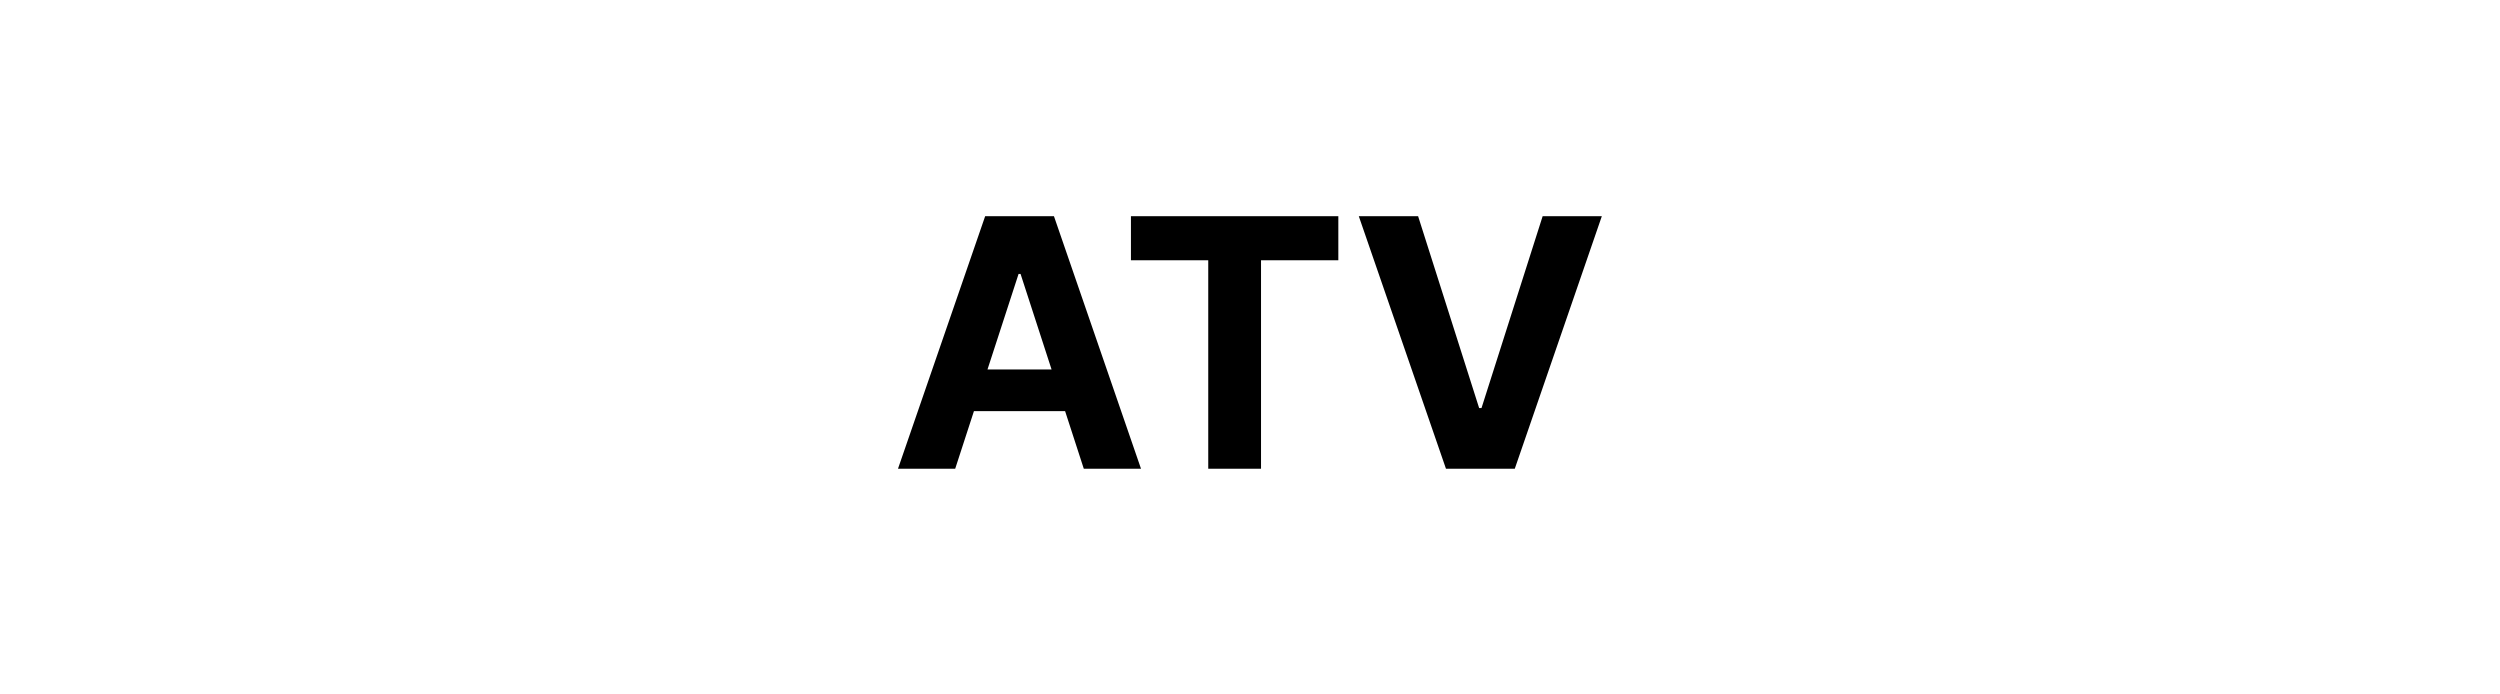 <svg width="144" height="40" viewBox="0 0 144 40" fill="none" xmlns="http://www.w3.org/2000/svg">
<path d="M55.019 27H51.724L56.745 12.454H60.708L65.722 27H62.427L58.784 15.778H58.67L55.019 27ZM54.813 21.283H62.597V23.683H54.813V21.283ZM65.142 14.99V12.454H77.088V14.99H72.635V27H69.595V14.99H65.142ZM81.683 12.454L85.199 23.506H85.334L88.856 12.454H92.265L87.251 27H83.288L78.267 12.454H81.683Z" fill="black"/>
</svg>
